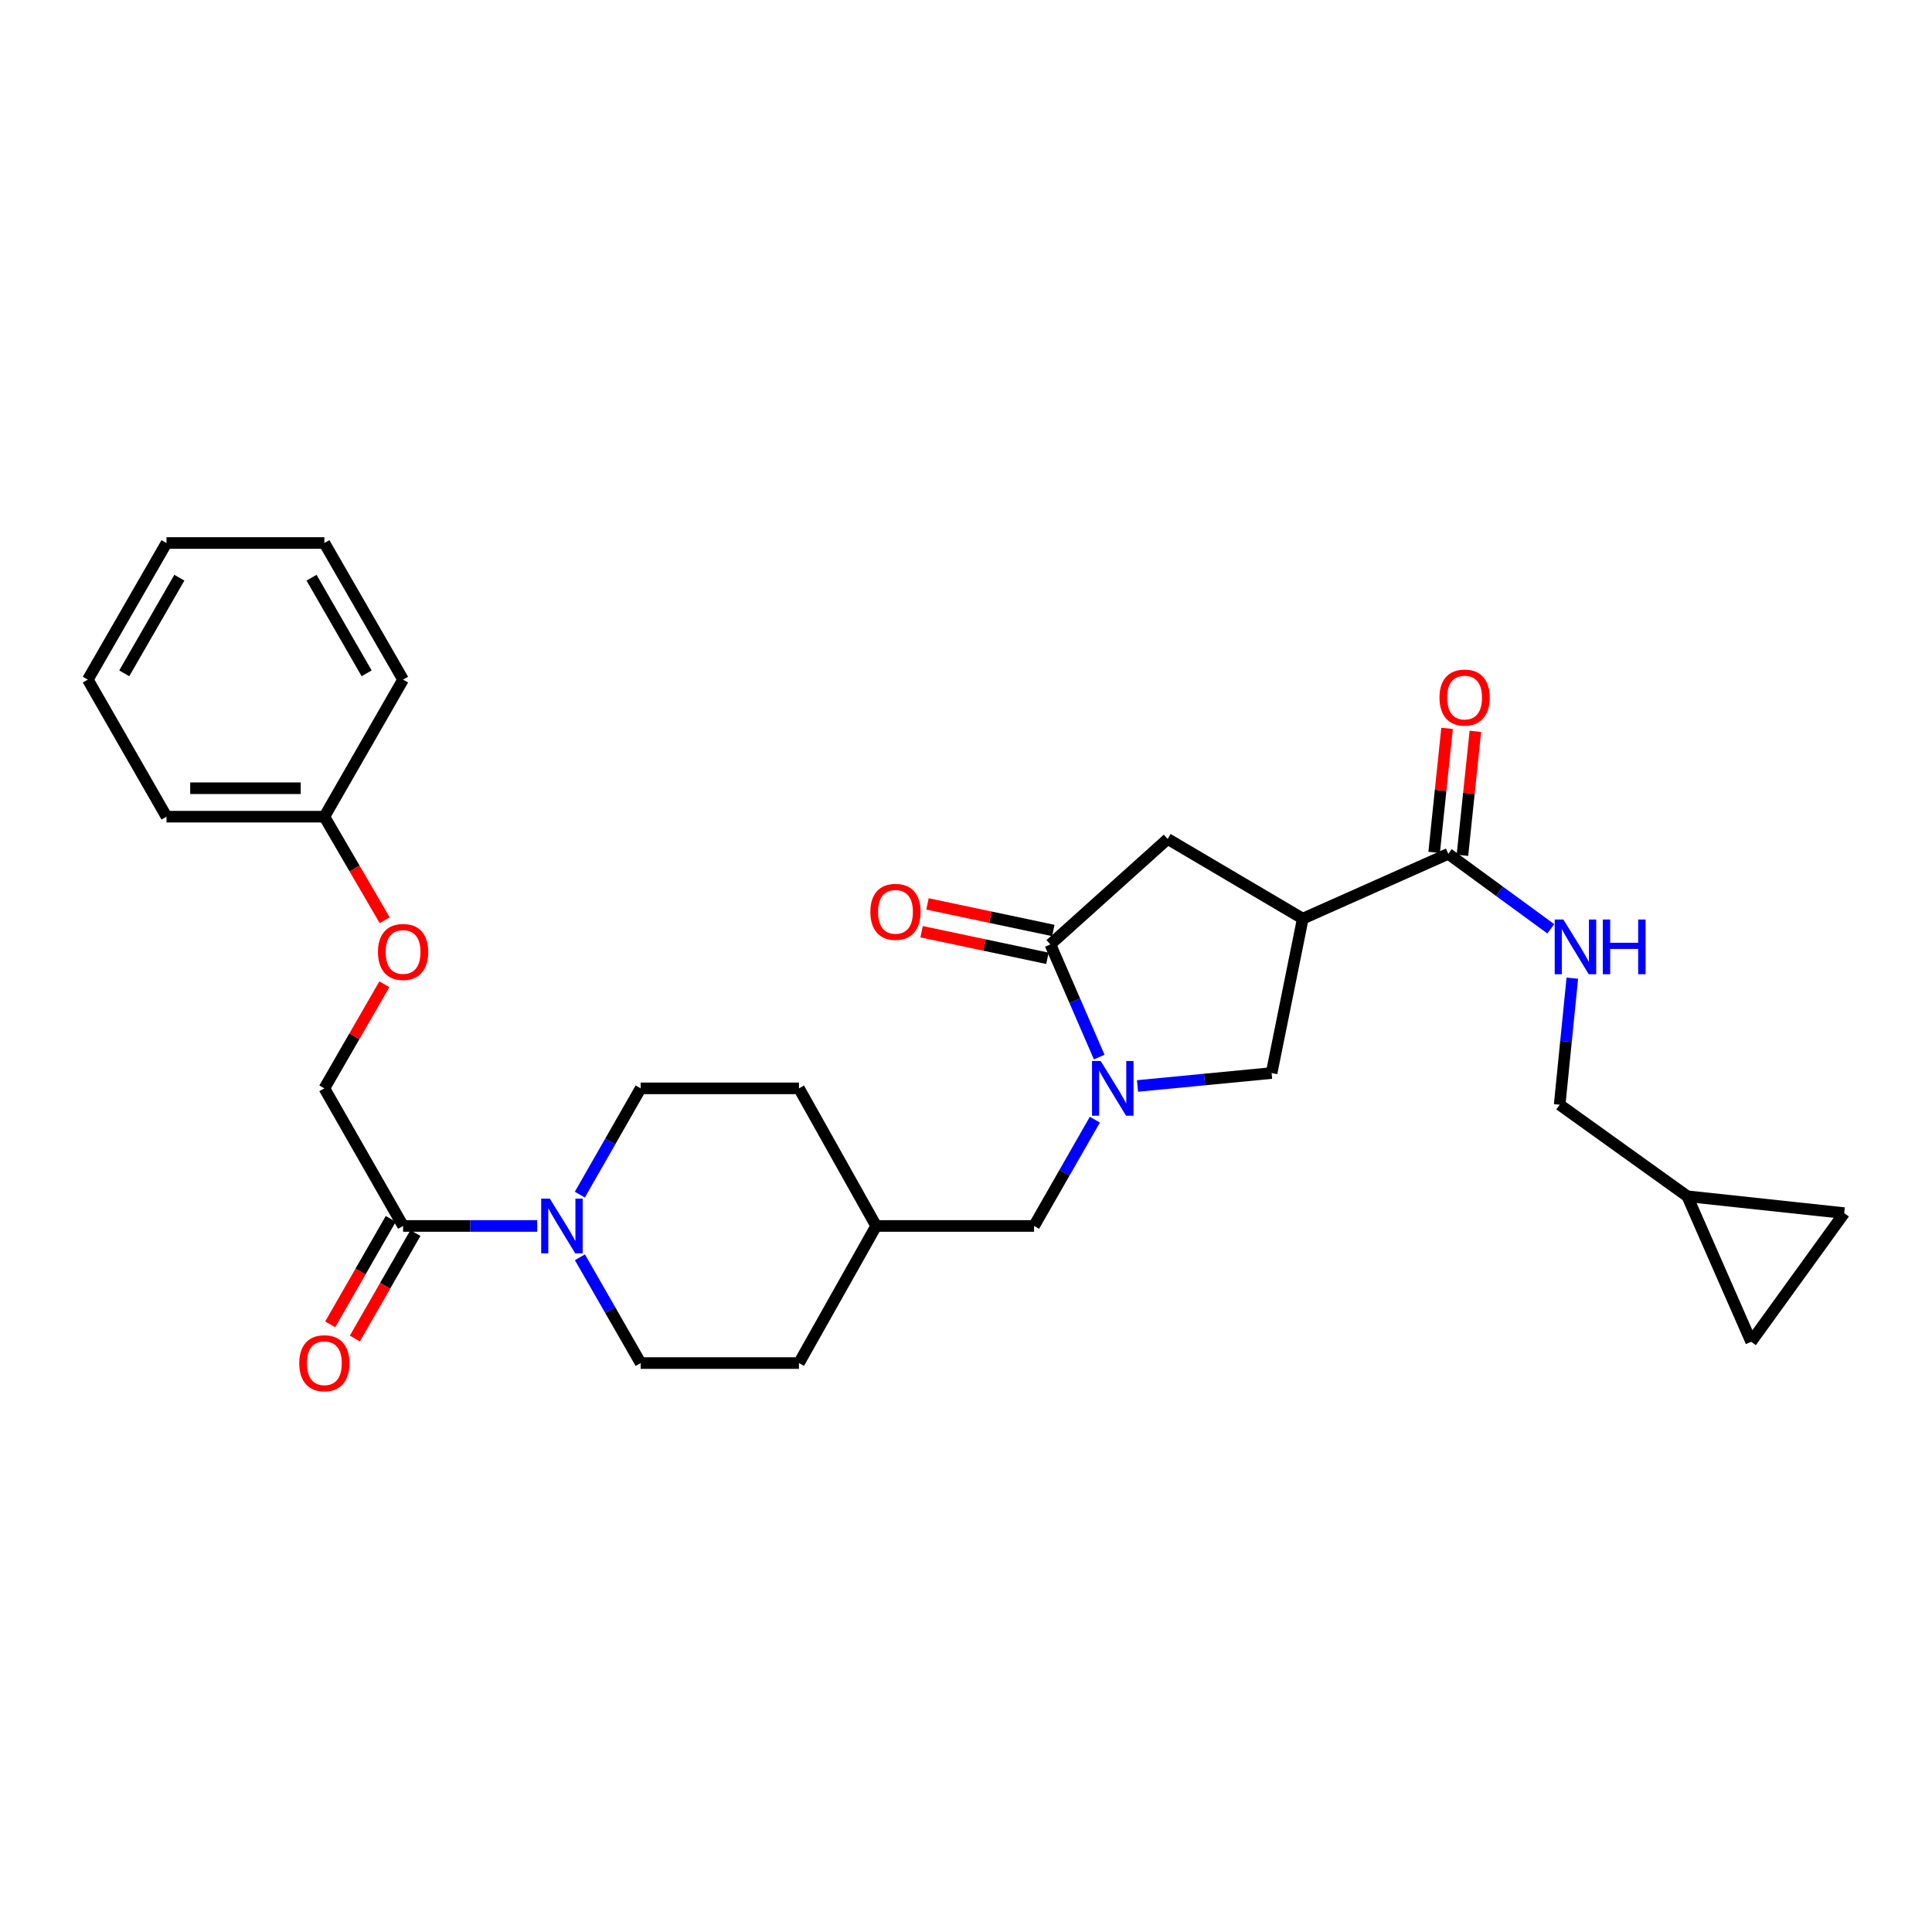 <?xml version='1.0' encoding='iso-8859-1'?>
<svg version='1.1' baseProfile='full'
              xmlns='http://www.w3.org/2000/svg'
                      xmlns:rdkit='http://www.rdkit.org/xml'
                      xmlns:xlink='http://www.w3.org/1999/xlink'
                  xml:space='preserve'
width='1000px' height='1000px' viewBox='0 0 1000 1000'>
<!-- END OF HEADER -->
<rect style='opacity:1.0;fill:#FFFFFF;stroke:none' width='1000' height='1000' x='0' y='0'> </rect>
<path class='bond-1' d='M 568.95,547.141 L 556.309,517.979' style='fill:none;fill-rule:evenodd;stroke:#0000FF;stroke-width:6px;stroke-linecap:butt;stroke-linejoin:miter;stroke-opacity:1' />
<path class='bond-1' d='M 556.309,517.979 L 543.668,488.818' style='fill:none;fill-rule:evenodd;stroke:#000000;stroke-width:6px;stroke-linecap:butt;stroke-linejoin:miter;stroke-opacity:1' />
<path class='bond-4' d='M 588.774,562.097 L 623.48,558.752' style='fill:none;fill-rule:evenodd;stroke:#0000FF;stroke-width:6px;stroke-linecap:butt;stroke-linejoin:miter;stroke-opacity:1' />
<path class='bond-4' d='M 623.48,558.752 L 658.185,555.407' style='fill:none;fill-rule:evenodd;stroke:#000000;stroke-width:6px;stroke-linecap:butt;stroke-linejoin:miter;stroke-opacity:1' />
<path class='bond-8' d='M 566.696,579.542 L 550.962,607.05' style='fill:none;fill-rule:evenodd;stroke:#0000FF;stroke-width:6px;stroke-linecap:butt;stroke-linejoin:miter;stroke-opacity:1' />
<path class='bond-8' d='M 550.962,607.05 L 535.229,634.557' style='fill:none;fill-rule:evenodd;stroke:#000000;stroke-width:6px;stroke-linecap:butt;stroke-linejoin:miter;stroke-opacity:1' />
<path class='bond-0' d='M 674.319,475.489 L 658.185,555.407' style='fill:none;fill-rule:evenodd;stroke:#000000;stroke-width:6px;stroke-linecap:butt;stroke-linejoin:miter;stroke-opacity:1' />
<path class='bond-3' d='M 674.319,475.489 L 749.634,441.944' style='fill:none;fill-rule:evenodd;stroke:#000000;stroke-width:6px;stroke-linecap:butt;stroke-linejoin:miter;stroke-opacity:1' />
<path class='bond-29' d='M 674.319,475.489 L 604.377,434.241' style='fill:none;fill-rule:evenodd;stroke:#000000;stroke-width:6px;stroke-linecap:butt;stroke-linejoin:miter;stroke-opacity:1' />
<path class='bond-6' d='M 543.668,488.818 L 604.377,434.241' style='fill:none;fill-rule:evenodd;stroke:#000000;stroke-width:6px;stroke-linecap:butt;stroke-linejoin:miter;stroke-opacity:1' />
<path class='bond-12' d='M 545.189,481.617 L 512.627,474.739' style='fill:none;fill-rule:evenodd;stroke:#000000;stroke-width:6px;stroke-linecap:butt;stroke-linejoin:miter;stroke-opacity:1' />
<path class='bond-12' d='M 512.627,474.739 L 480.065,467.86' style='fill:none;fill-rule:evenodd;stroke:#FF0000;stroke-width:6px;stroke-linecap:butt;stroke-linejoin:miter;stroke-opacity:1' />
<path class='bond-12' d='M 542.147,496.019 L 509.585,489.14' style='fill:none;fill-rule:evenodd;stroke:#000000;stroke-width:6px;stroke-linecap:butt;stroke-linejoin:miter;stroke-opacity:1' />
<path class='bond-12' d='M 509.585,489.14 L 477.023,482.262' style='fill:none;fill-rule:evenodd;stroke:#FF0000;stroke-width:6px;stroke-linecap:butt;stroke-linejoin:miter;stroke-opacity:1' />
<path class='bond-2' d='M 300.125,618.346 L 315.859,590.838' style='fill:none;fill-rule:evenodd;stroke:#0000FF;stroke-width:6px;stroke-linecap:butt;stroke-linejoin:miter;stroke-opacity:1' />
<path class='bond-2' d='M 315.859,590.838 L 331.593,563.331' style='fill:none;fill-rule:evenodd;stroke:#000000;stroke-width:6px;stroke-linecap:butt;stroke-linejoin:miter;stroke-opacity:1' />
<path class='bond-5' d='M 278.057,634.557 L 243.347,634.557' style='fill:none;fill-rule:evenodd;stroke:#0000FF;stroke-width:6px;stroke-linecap:butt;stroke-linejoin:miter;stroke-opacity:1' />
<path class='bond-5' d='M 243.347,634.557 L 208.636,634.557' style='fill:none;fill-rule:evenodd;stroke:#000000;stroke-width:6px;stroke-linecap:butt;stroke-linejoin:miter;stroke-opacity:1' />
<path class='bond-30' d='M 300.156,650.763 L 315.875,678.142' style='fill:none;fill-rule:evenodd;stroke:#0000FF;stroke-width:6px;stroke-linecap:butt;stroke-linejoin:miter;stroke-opacity:1' />
<path class='bond-30' d='M 315.875,678.142 L 331.593,705.521' style='fill:none;fill-rule:evenodd;stroke:#000000;stroke-width:6px;stroke-linecap:butt;stroke-linejoin:miter;stroke-opacity:1' />
<path class='bond-7' d='M 749.634,441.944 L 776.155,461.345' style='fill:none;fill-rule:evenodd;stroke:#000000;stroke-width:6px;stroke-linecap:butt;stroke-linejoin:miter;stroke-opacity:1' />
<path class='bond-7' d='M 776.155,461.345 L 802.676,480.746' style='fill:none;fill-rule:evenodd;stroke:#0000FF;stroke-width:6px;stroke-linecap:butt;stroke-linejoin:miter;stroke-opacity:1' />
<path class='bond-16' d='M 756.954,442.707 L 760.299,410.618' style='fill:none;fill-rule:evenodd;stroke:#000000;stroke-width:6px;stroke-linecap:butt;stroke-linejoin:miter;stroke-opacity:1' />
<path class='bond-16' d='M 760.299,410.618 L 763.643,378.529' style='fill:none;fill-rule:evenodd;stroke:#FF0000;stroke-width:6px;stroke-linecap:butt;stroke-linejoin:miter;stroke-opacity:1' />
<path class='bond-16' d='M 742.314,441.182 L 745.658,409.093' style='fill:none;fill-rule:evenodd;stroke:#000000;stroke-width:6px;stroke-linecap:butt;stroke-linejoin:miter;stroke-opacity:1' />
<path class='bond-16' d='M 745.658,409.093 L 749.003,377.003' style='fill:none;fill-rule:evenodd;stroke:#FF0000;stroke-width:6px;stroke-linecap:butt;stroke-linejoin:miter;stroke-opacity:1' />
<path class='bond-15' d='M 208.636,634.557 L 167.896,563.331' style='fill:none;fill-rule:evenodd;stroke:#000000;stroke-width:6px;stroke-linecap:butt;stroke-linejoin:miter;stroke-opacity:1' />
<path class='bond-17' d='M 202.254,630.893 L 186.581,658.192' style='fill:none;fill-rule:evenodd;stroke:#000000;stroke-width:6px;stroke-linecap:butt;stroke-linejoin:miter;stroke-opacity:1' />
<path class='bond-17' d='M 186.581,658.192 L 170.909,685.491' style='fill:none;fill-rule:evenodd;stroke:#FF0000;stroke-width:6px;stroke-linecap:butt;stroke-linejoin:miter;stroke-opacity:1' />
<path class='bond-17' d='M 215.019,638.221 L 199.347,665.52' style='fill:none;fill-rule:evenodd;stroke:#000000;stroke-width:6px;stroke-linecap:butt;stroke-linejoin:miter;stroke-opacity:1' />
<path class='bond-17' d='M 199.347,665.52 L 183.674,692.82' style='fill:none;fill-rule:evenodd;stroke:#FF0000;stroke-width:6px;stroke-linecap:butt;stroke-linejoin:miter;stroke-opacity:1' />
<path class='bond-18' d='M 813.832,506.306 L 810.555,539.055' style='fill:none;fill-rule:evenodd;stroke:#0000FF;stroke-width:6px;stroke-linecap:butt;stroke-linejoin:miter;stroke-opacity:1' />
<path class='bond-18' d='M 810.555,539.055 L 807.277,571.803' style='fill:none;fill-rule:evenodd;stroke:#000000;stroke-width:6px;stroke-linecap:butt;stroke-linejoin:miter;stroke-opacity:1' />
<path class='bond-20' d='M 535.229,634.557 L 453.495,634.557' style='fill:none;fill-rule:evenodd;stroke:#000000;stroke-width:6px;stroke-linecap:butt;stroke-linejoin:miter;stroke-opacity:1' />
<path class='bond-9' d='M 873.351,619.183 L 807.277,571.803' style='fill:none;fill-rule:evenodd;stroke:#000000;stroke-width:6px;stroke-linecap:butt;stroke-linejoin:miter;stroke-opacity:1' />
<path class='bond-10' d='M 873.351,619.183 L 954.545,627.909' style='fill:none;fill-rule:evenodd;stroke:#000000;stroke-width:6px;stroke-linecap:butt;stroke-linejoin:miter;stroke-opacity:1' />
<path class='bond-11' d='M 873.351,619.183 L 906.396,694.498' style='fill:none;fill-rule:evenodd;stroke:#000000;stroke-width:6px;stroke-linecap:butt;stroke-linejoin:miter;stroke-opacity:1' />
<path class='bond-31' d='M 954.545,627.909 L 906.396,694.498' style='fill:none;fill-rule:evenodd;stroke:#000000;stroke-width:6px;stroke-linecap:butt;stroke-linejoin:miter;stroke-opacity:1' />
<path class='bond-13' d='M 331.593,705.521 L 413.548,705.521' style='fill:none;fill-rule:evenodd;stroke:#000000;stroke-width:6px;stroke-linecap:butt;stroke-linejoin:miter;stroke-opacity:1' />
<path class='bond-14' d='M 331.593,563.331 L 413.548,563.331' style='fill:none;fill-rule:evenodd;stroke:#000000;stroke-width:6px;stroke-linecap:butt;stroke-linejoin:miter;stroke-opacity:1' />
<path class='bond-19' d='M 167.896,563.331 L 183.424,536.392' style='fill:none;fill-rule:evenodd;stroke:#000000;stroke-width:6px;stroke-linecap:butt;stroke-linejoin:miter;stroke-opacity:1' />
<path class='bond-19' d='M 183.424,536.392 L 198.953,509.453' style='fill:none;fill-rule:evenodd;stroke:#FF0000;stroke-width:6px;stroke-linecap:butt;stroke-linejoin:miter;stroke-opacity:1' />
<path class='bond-23' d='M 199.116,476.31 L 183.506,449.51' style='fill:none;fill-rule:evenodd;stroke:#FF0000;stroke-width:6px;stroke-linecap:butt;stroke-linejoin:miter;stroke-opacity:1' />
<path class='bond-23' d='M 183.506,449.51 L 167.896,422.711' style='fill:none;fill-rule:evenodd;stroke:#000000;stroke-width:6px;stroke-linecap:butt;stroke-linejoin:miter;stroke-opacity:1' />
<path class='bond-21' d='M 453.495,634.557 L 413.548,705.521' style='fill:none;fill-rule:evenodd;stroke:#000000;stroke-width:6px;stroke-linecap:butt;stroke-linejoin:miter;stroke-opacity:1' />
<path class='bond-22' d='M 453.495,634.557 L 413.548,563.331' style='fill:none;fill-rule:evenodd;stroke:#000000;stroke-width:6px;stroke-linecap:butt;stroke-linejoin:miter;stroke-opacity:1' />
<path class='bond-24' d='M 167.896,422.711 L 86.187,422.711' style='fill:none;fill-rule:evenodd;stroke:#000000;stroke-width:6px;stroke-linecap:butt;stroke-linejoin:miter;stroke-opacity:1' />
<path class='bond-24' d='M 155.64,407.992 L 98.443,407.992' style='fill:none;fill-rule:evenodd;stroke:#000000;stroke-width:6px;stroke-linecap:butt;stroke-linejoin:miter;stroke-opacity:1' />
<path class='bond-25' d='M 167.896,422.711 L 208.636,351.771' style='fill:none;fill-rule:evenodd;stroke:#000000;stroke-width:6px;stroke-linecap:butt;stroke-linejoin:miter;stroke-opacity:1' />
<path class='bond-27' d='M 86.187,422.711 L 45.455,351.771' style='fill:none;fill-rule:evenodd;stroke:#000000;stroke-width:6px;stroke-linecap:butt;stroke-linejoin:miter;stroke-opacity:1' />
<path class='bond-26' d='M 208.636,351.771 L 167.896,281.061' style='fill:none;fill-rule:evenodd;stroke:#000000;stroke-width:6px;stroke-linecap:butt;stroke-linejoin:miter;stroke-opacity:1' />
<path class='bond-26' d='M 189.771,348.513 L 161.253,299.016' style='fill:none;fill-rule:evenodd;stroke:#000000;stroke-width:6px;stroke-linecap:butt;stroke-linejoin:miter;stroke-opacity:1' />
<path class='bond-28' d='M 167.896,281.061 L 86.187,281.061' style='fill:none;fill-rule:evenodd;stroke:#000000;stroke-width:6px;stroke-linecap:butt;stroke-linejoin:miter;stroke-opacity:1' />
<path class='bond-32' d='M 45.455,351.771 L 86.187,281.061' style='fill:none;fill-rule:evenodd;stroke:#000000;stroke-width:6px;stroke-linecap:butt;stroke-linejoin:miter;stroke-opacity:1' />
<path class='bond-32' d='M 64.319,348.512 L 92.832,299.014' style='fill:none;fill-rule:evenodd;stroke:#000000;stroke-width:6px;stroke-linecap:butt;stroke-linejoin:miter;stroke-opacity:1' />
<path  class='atom-0' d='M 569.709 549.171
L 578.989 564.171
Q 579.909 565.651, 581.389 568.331
Q 582.869 571.011, 582.949 571.171
L 582.949 549.171
L 586.709 549.171
L 586.709 577.491
L 582.829 577.491
L 572.869 561.091
Q 571.709 559.171, 570.469 556.971
Q 569.269 554.771, 568.909 554.091
L 568.909 577.491
L 565.229 577.491
L 565.229 549.171
L 569.709 549.171
' fill='#0000FF'/>
<path  class='atom-3' d='M 284.593 620.397
L 293.873 635.397
Q 294.793 636.877, 296.273 639.557
Q 297.753 642.237, 297.833 642.397
L 297.833 620.397
L 301.593 620.397
L 301.593 648.717
L 297.713 648.717
L 287.753 632.317
Q 286.593 630.397, 285.353 628.197
Q 284.153 625.997, 283.793 625.317
L 283.793 648.717
L 280.113 648.717
L 280.113 620.397
L 284.593 620.397
' fill='#0000FF'/>
<path  class='atom-8' d='M 809.195 475.934
L 818.475 490.934
Q 819.395 492.414, 820.875 495.094
Q 822.355 497.774, 822.435 497.934
L 822.435 475.934
L 826.195 475.934
L 826.195 504.254
L 822.315 504.254
L 812.355 487.854
Q 811.195 485.934, 809.955 483.734
Q 808.755 481.534, 808.395 480.854
L 808.395 504.254
L 804.715 504.254
L 804.715 475.934
L 809.195 475.934
' fill='#0000FF'/>
<path  class='atom-8' d='M 829.595 475.934
L 833.435 475.934
L 833.435 487.974
L 847.915 487.974
L 847.915 475.934
L 851.755 475.934
L 851.755 504.254
L 847.915 504.254
L 847.915 491.174
L 833.435 491.174
L 833.435 504.254
L 829.595 504.254
L 829.595 475.934
' fill='#0000FF'/>
<path  class='atom-13' d='M 450.496 471.962
Q 450.496 465.162, 453.856 461.362
Q 457.216 457.562, 463.496 457.562
Q 469.776 457.562, 473.136 461.362
Q 476.496 465.162, 476.496 471.962
Q 476.496 478.842, 473.096 482.762
Q 469.696 486.642, 463.496 486.642
Q 457.256 486.642, 453.856 482.762
Q 450.496 478.882, 450.496 471.962
M 463.496 483.442
Q 467.816 483.442, 470.136 480.562
Q 472.496 477.642, 472.496 471.962
Q 472.496 466.402, 470.136 463.602
Q 467.816 460.762, 463.496 460.762
Q 459.176 460.762, 456.816 463.562
Q 454.496 466.362, 454.496 471.962
Q 454.496 477.682, 456.816 480.562
Q 459.176 483.442, 463.496 483.442
' fill='#FF0000'/>
<path  class='atom-17' d='M 745.073 361.051
Q 745.073 354.251, 748.433 350.451
Q 751.793 346.651, 758.073 346.651
Q 764.353 346.651, 767.713 350.451
Q 771.073 354.251, 771.073 361.051
Q 771.073 367.931, 767.673 371.851
Q 764.273 375.731, 758.073 375.731
Q 751.833 375.731, 748.433 371.851
Q 745.073 367.971, 745.073 361.051
M 758.073 372.531
Q 762.393 372.531, 764.713 369.651
Q 767.073 366.731, 767.073 361.051
Q 767.073 355.491, 764.713 352.691
Q 762.393 349.851, 758.073 349.851
Q 753.753 349.851, 751.393 352.651
Q 749.073 355.451, 749.073 361.051
Q 749.073 366.771, 751.393 369.651
Q 753.753 372.531, 758.073 372.531
' fill='#FF0000'/>
<path  class='atom-18' d='M 154.896 705.601
Q 154.896 698.801, 158.256 695.001
Q 161.616 691.201, 167.896 691.201
Q 174.176 691.201, 177.536 695.001
Q 180.896 698.801, 180.896 705.601
Q 180.896 712.481, 177.496 716.401
Q 174.096 720.281, 167.896 720.281
Q 161.656 720.281, 158.256 716.401
Q 154.896 712.521, 154.896 705.601
M 167.896 717.081
Q 172.216 717.081, 174.536 714.201
Q 176.896 711.281, 176.896 705.601
Q 176.896 700.041, 174.536 697.241
Q 172.216 694.401, 167.896 694.401
Q 163.576 694.401, 161.216 697.201
Q 158.896 700.001, 158.896 705.601
Q 158.896 711.321, 161.216 714.201
Q 163.576 717.081, 167.896 717.081
' fill='#FF0000'/>
<path  class='atom-20' d='M 195.636 492.733
Q 195.636 485.933, 198.996 482.133
Q 202.356 478.333, 208.636 478.333
Q 214.916 478.333, 218.276 482.133
Q 221.636 485.933, 221.636 492.733
Q 221.636 499.613, 218.236 503.533
Q 214.836 507.413, 208.636 507.413
Q 202.396 507.413, 198.996 503.533
Q 195.636 499.653, 195.636 492.733
M 208.636 504.213
Q 212.956 504.213, 215.276 501.333
Q 217.636 498.413, 217.636 492.733
Q 217.636 487.173, 215.276 484.373
Q 212.956 481.533, 208.636 481.533
Q 204.316 481.533, 201.956 484.333
Q 199.636 487.133, 199.636 492.733
Q 199.636 498.453, 201.956 501.333
Q 204.316 504.213, 208.636 504.213
' fill='#FF0000'/>
</svg>
